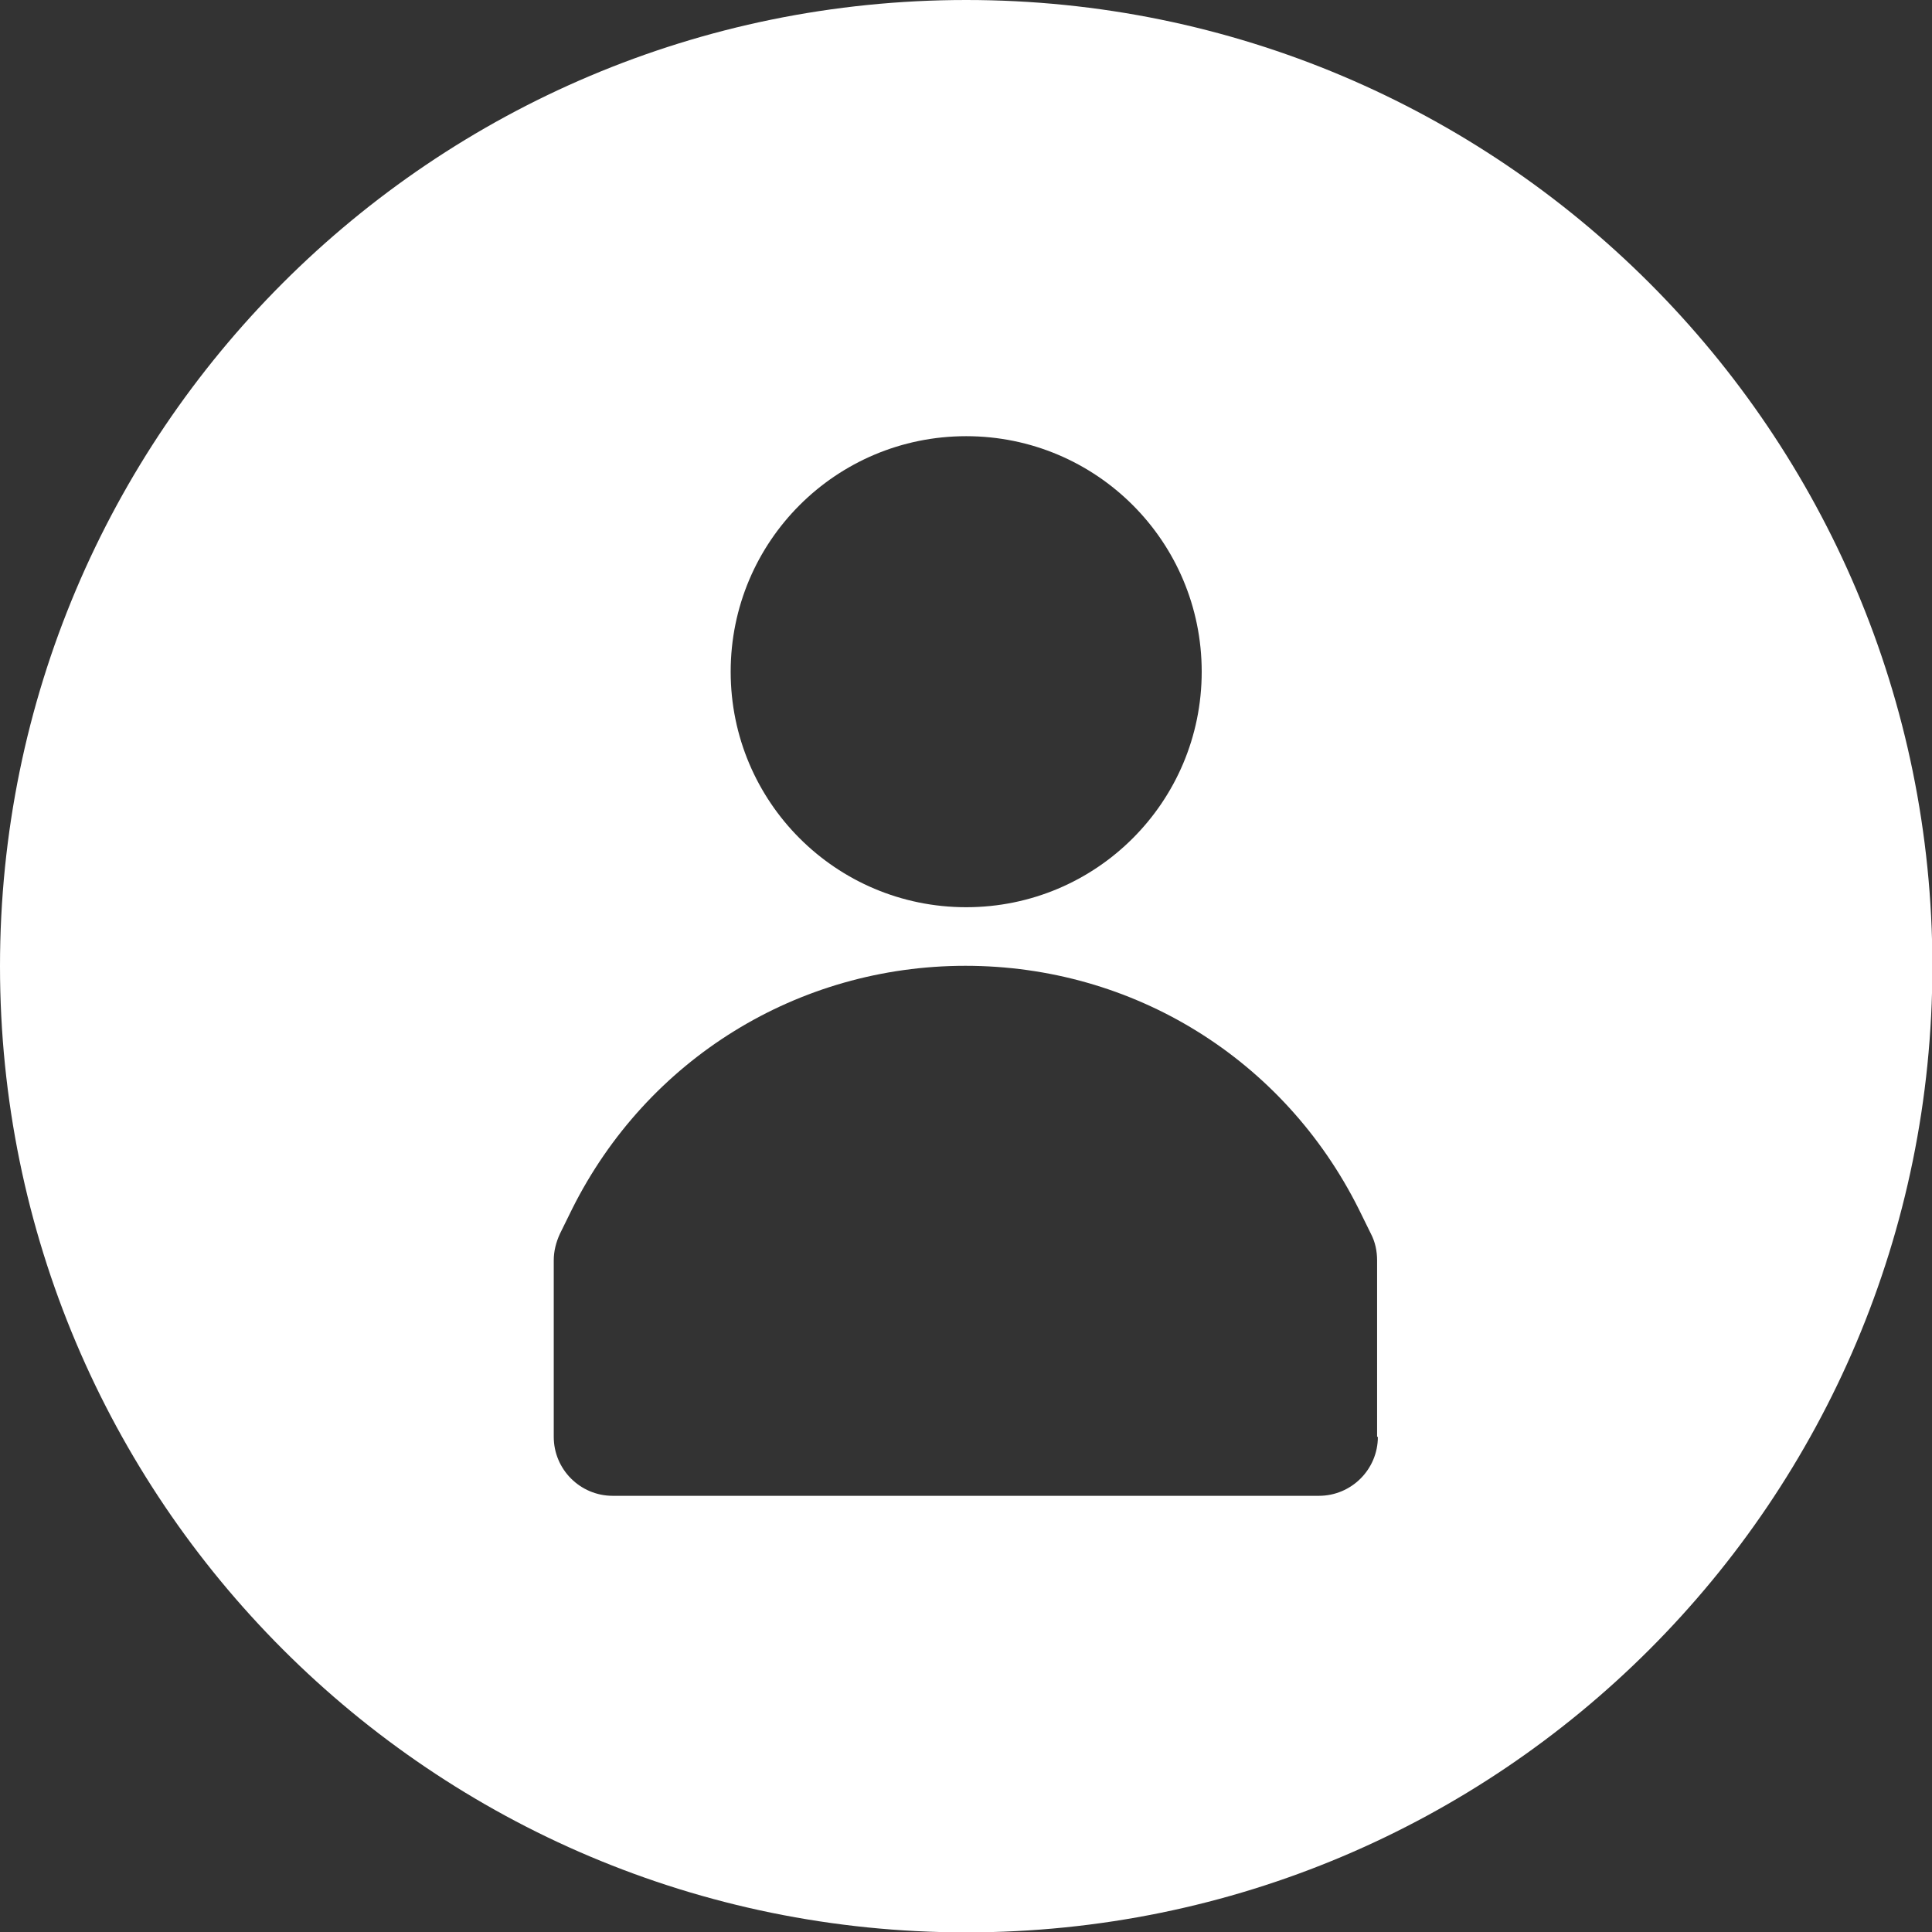 <?xml version="1.0" encoding="UTF-8"?>
<!-- Generator: Adobe Illustrator 28.0.0, SVG Export Plug-In . SVG Version: 6.00 Build 0)  -->
<svg xmlns="http://www.w3.org/2000/svg" xmlns:xlink="http://www.w3.org/1999/xlink" version="1.1" id="User" x="0px" y="0px" viewBox="0 0 504.5 504.5" style="enable-background:new 0 0 504.5 504.5;" xml:space="preserve">
<rect x="0" y="0" width="504.5" height="504.5" fill="#333333" stroke="none"/>
<style type="text/css">
	.st0{fill:#FFFFFF;}
</style>
<path class="st0" d="M252.3,0C112.9,0,0,112.9,0,252.3s112.9,252.3,252.3,252.3s252.3-112.9,252.3-252.3S391.6,0,252.3,0z   M252.3,113.9c34,0,61.5,27.5,61.5,61.5c0,34-27.5,61.5-61.5,61.5s-61.5-27.5-61.5-61.5C190.8,141.4,218.3,113.9,252.3,113.9z   M359.8,375.2c0,8.5-6.9,15.4-15.4,15.4H160c-8.5,0-15.4-6.9-15.4-15.4v-46.1c0-2.4,0.6-4.7,1.6-6.9l3.2-6.5  c19.6-39.2,59-63.5,102.7-63.5c43.8,0,83.1,24.3,102.7,63.5l3.2,6.5c1.1,2.1,1.6,4.5,1.6,6.9V375.2z"></path>
</svg>
